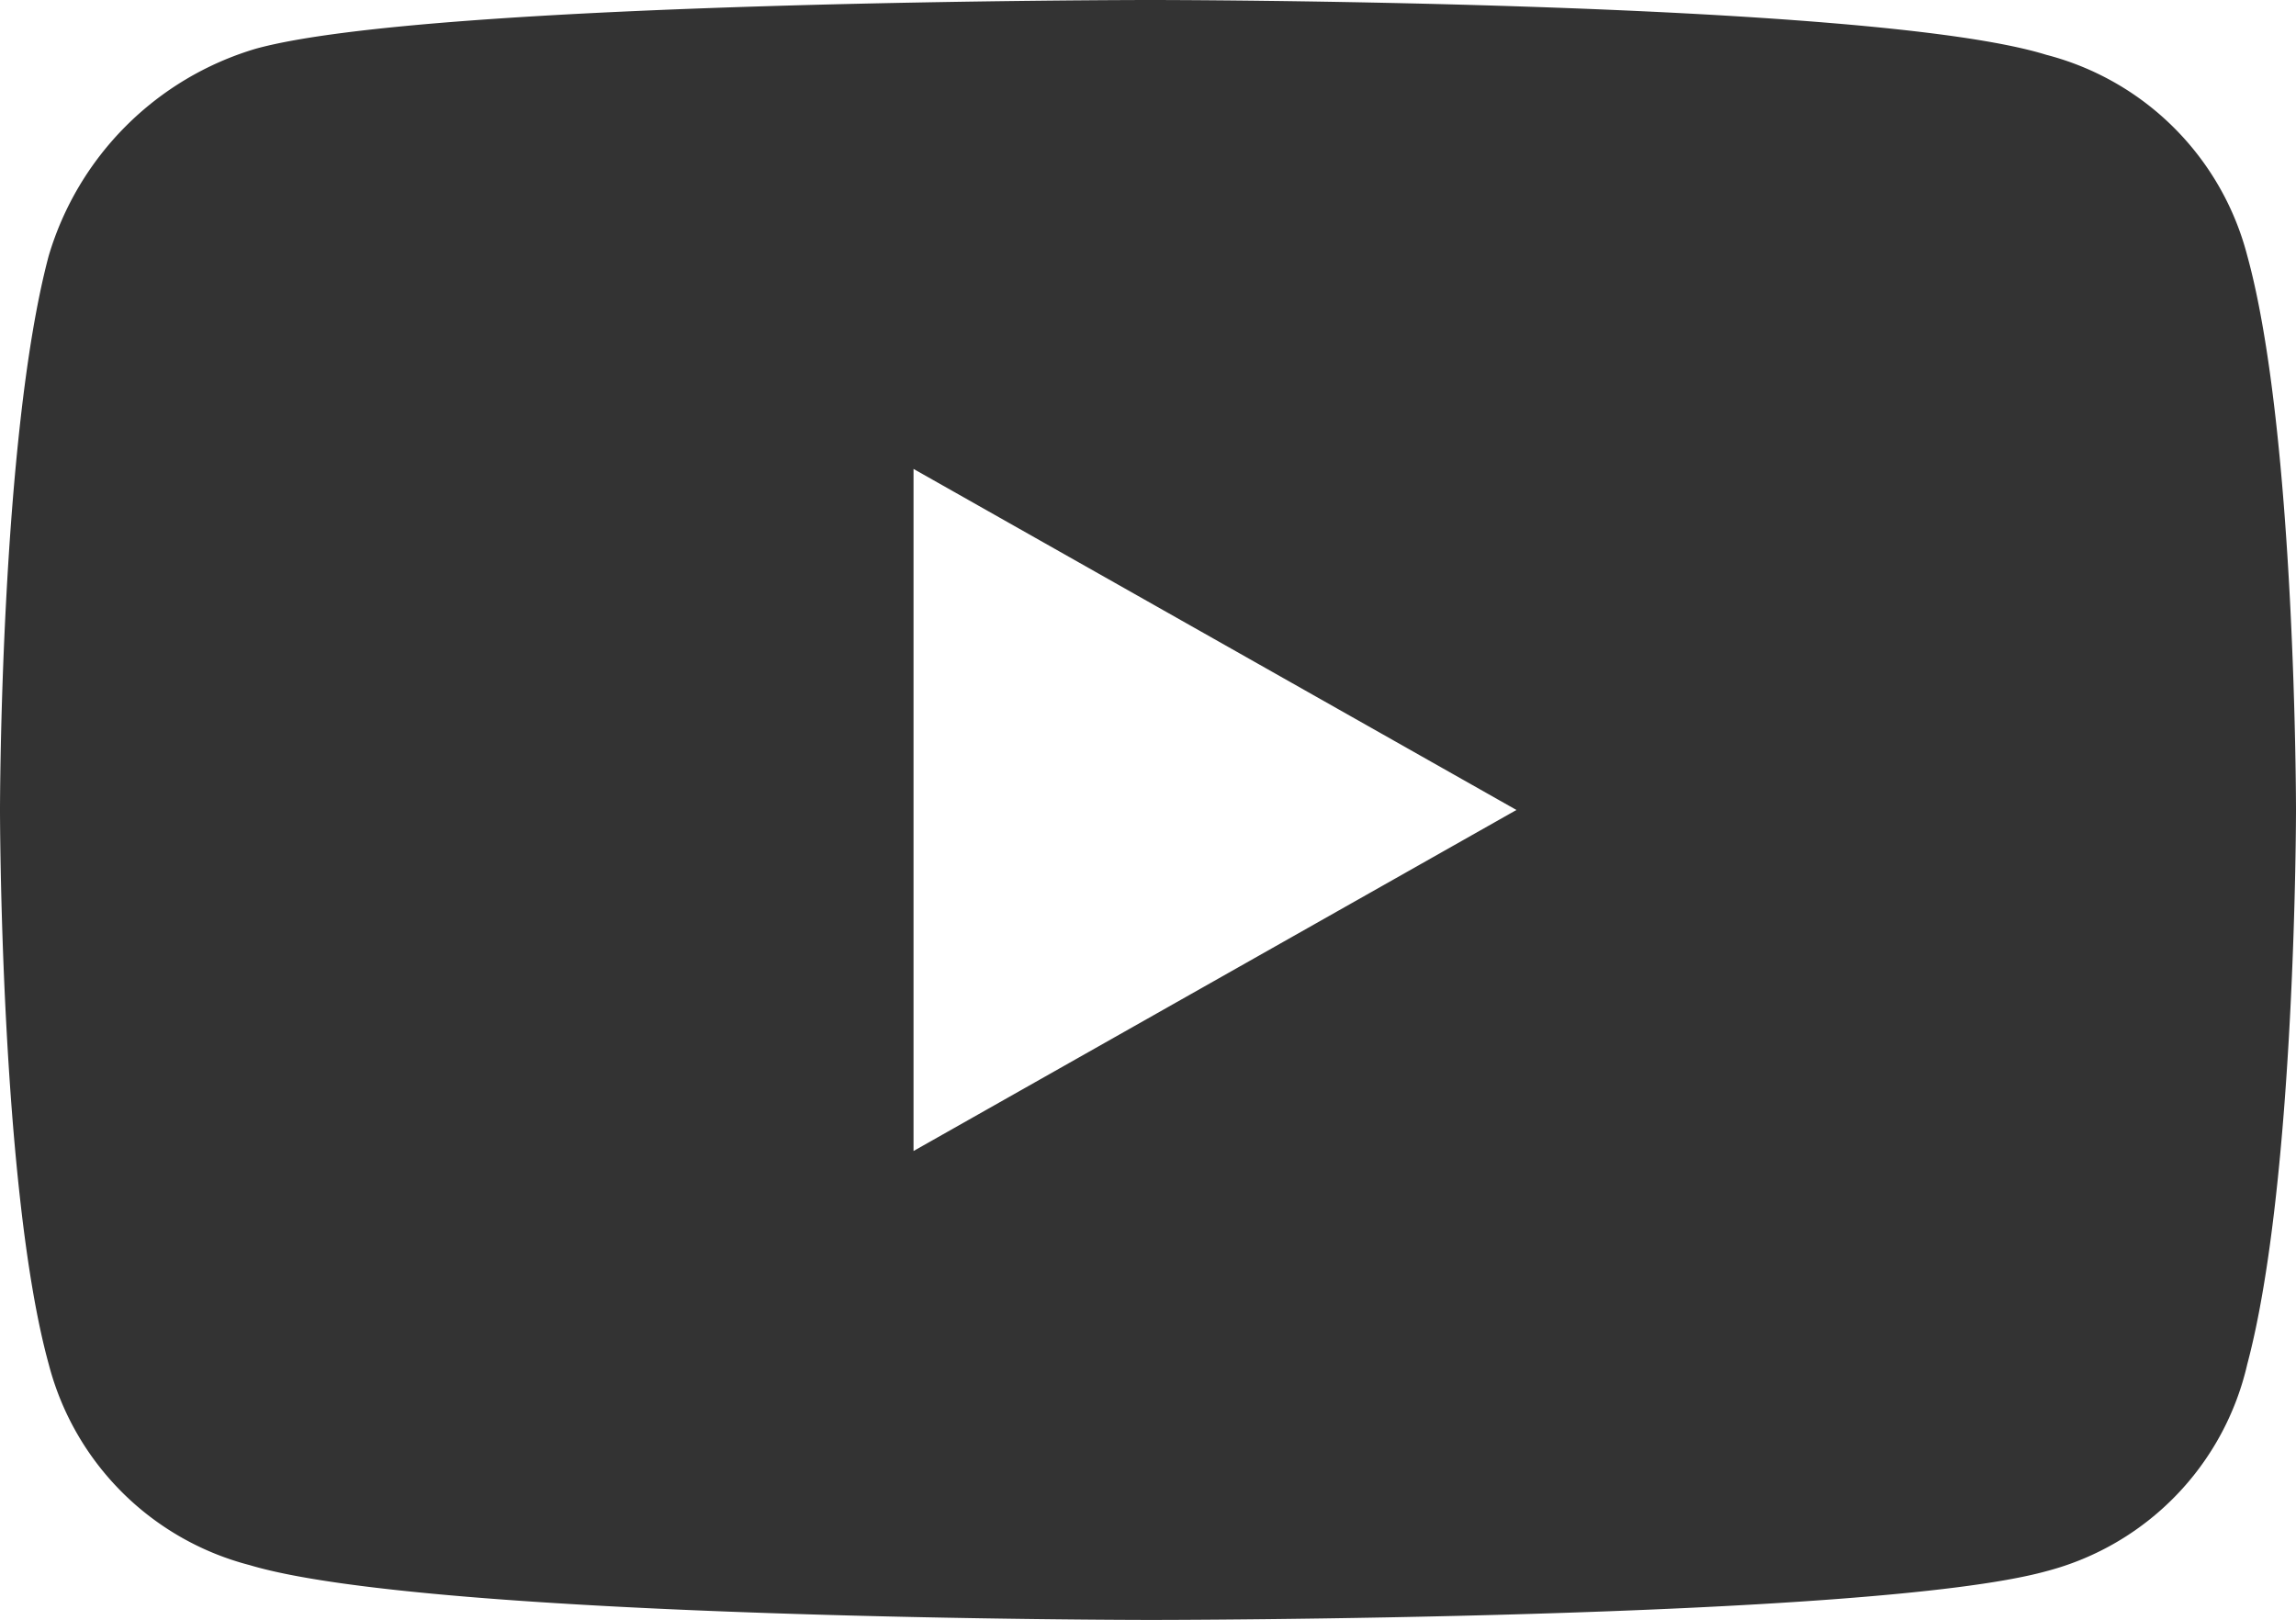 <svg xmlns="http://www.w3.org/2000/svg" width="37.7" height="26.6" viewBox="0 0 37.7 26.6">
  <path id="youtube_icon" d="M38,11.9a4.6,4.6,0,0,0-3.3-3.3C31.8,7.7,20,7.7,20,7.7s-11.8,0-14.7.8a5.043,5.043,0,0,0-3.4,3.4c-.8,3-.8,9.1-.8,9.1s0,6.2.8,9.1a4.6,4.6,0,0,0,3.3,3.3c3,.9,14.8.9,14.8.9s11.8,0,14.7-.8A4.567,4.567,0,0,0,38,30.1c.8-3,.8-9.1.8-9.1S38.8,14.8,38,11.9ZM16.1,26.6V15.4L26,21Z" transform="translate(-1.1 -7.7)" fill="#333"/>
</svg>
